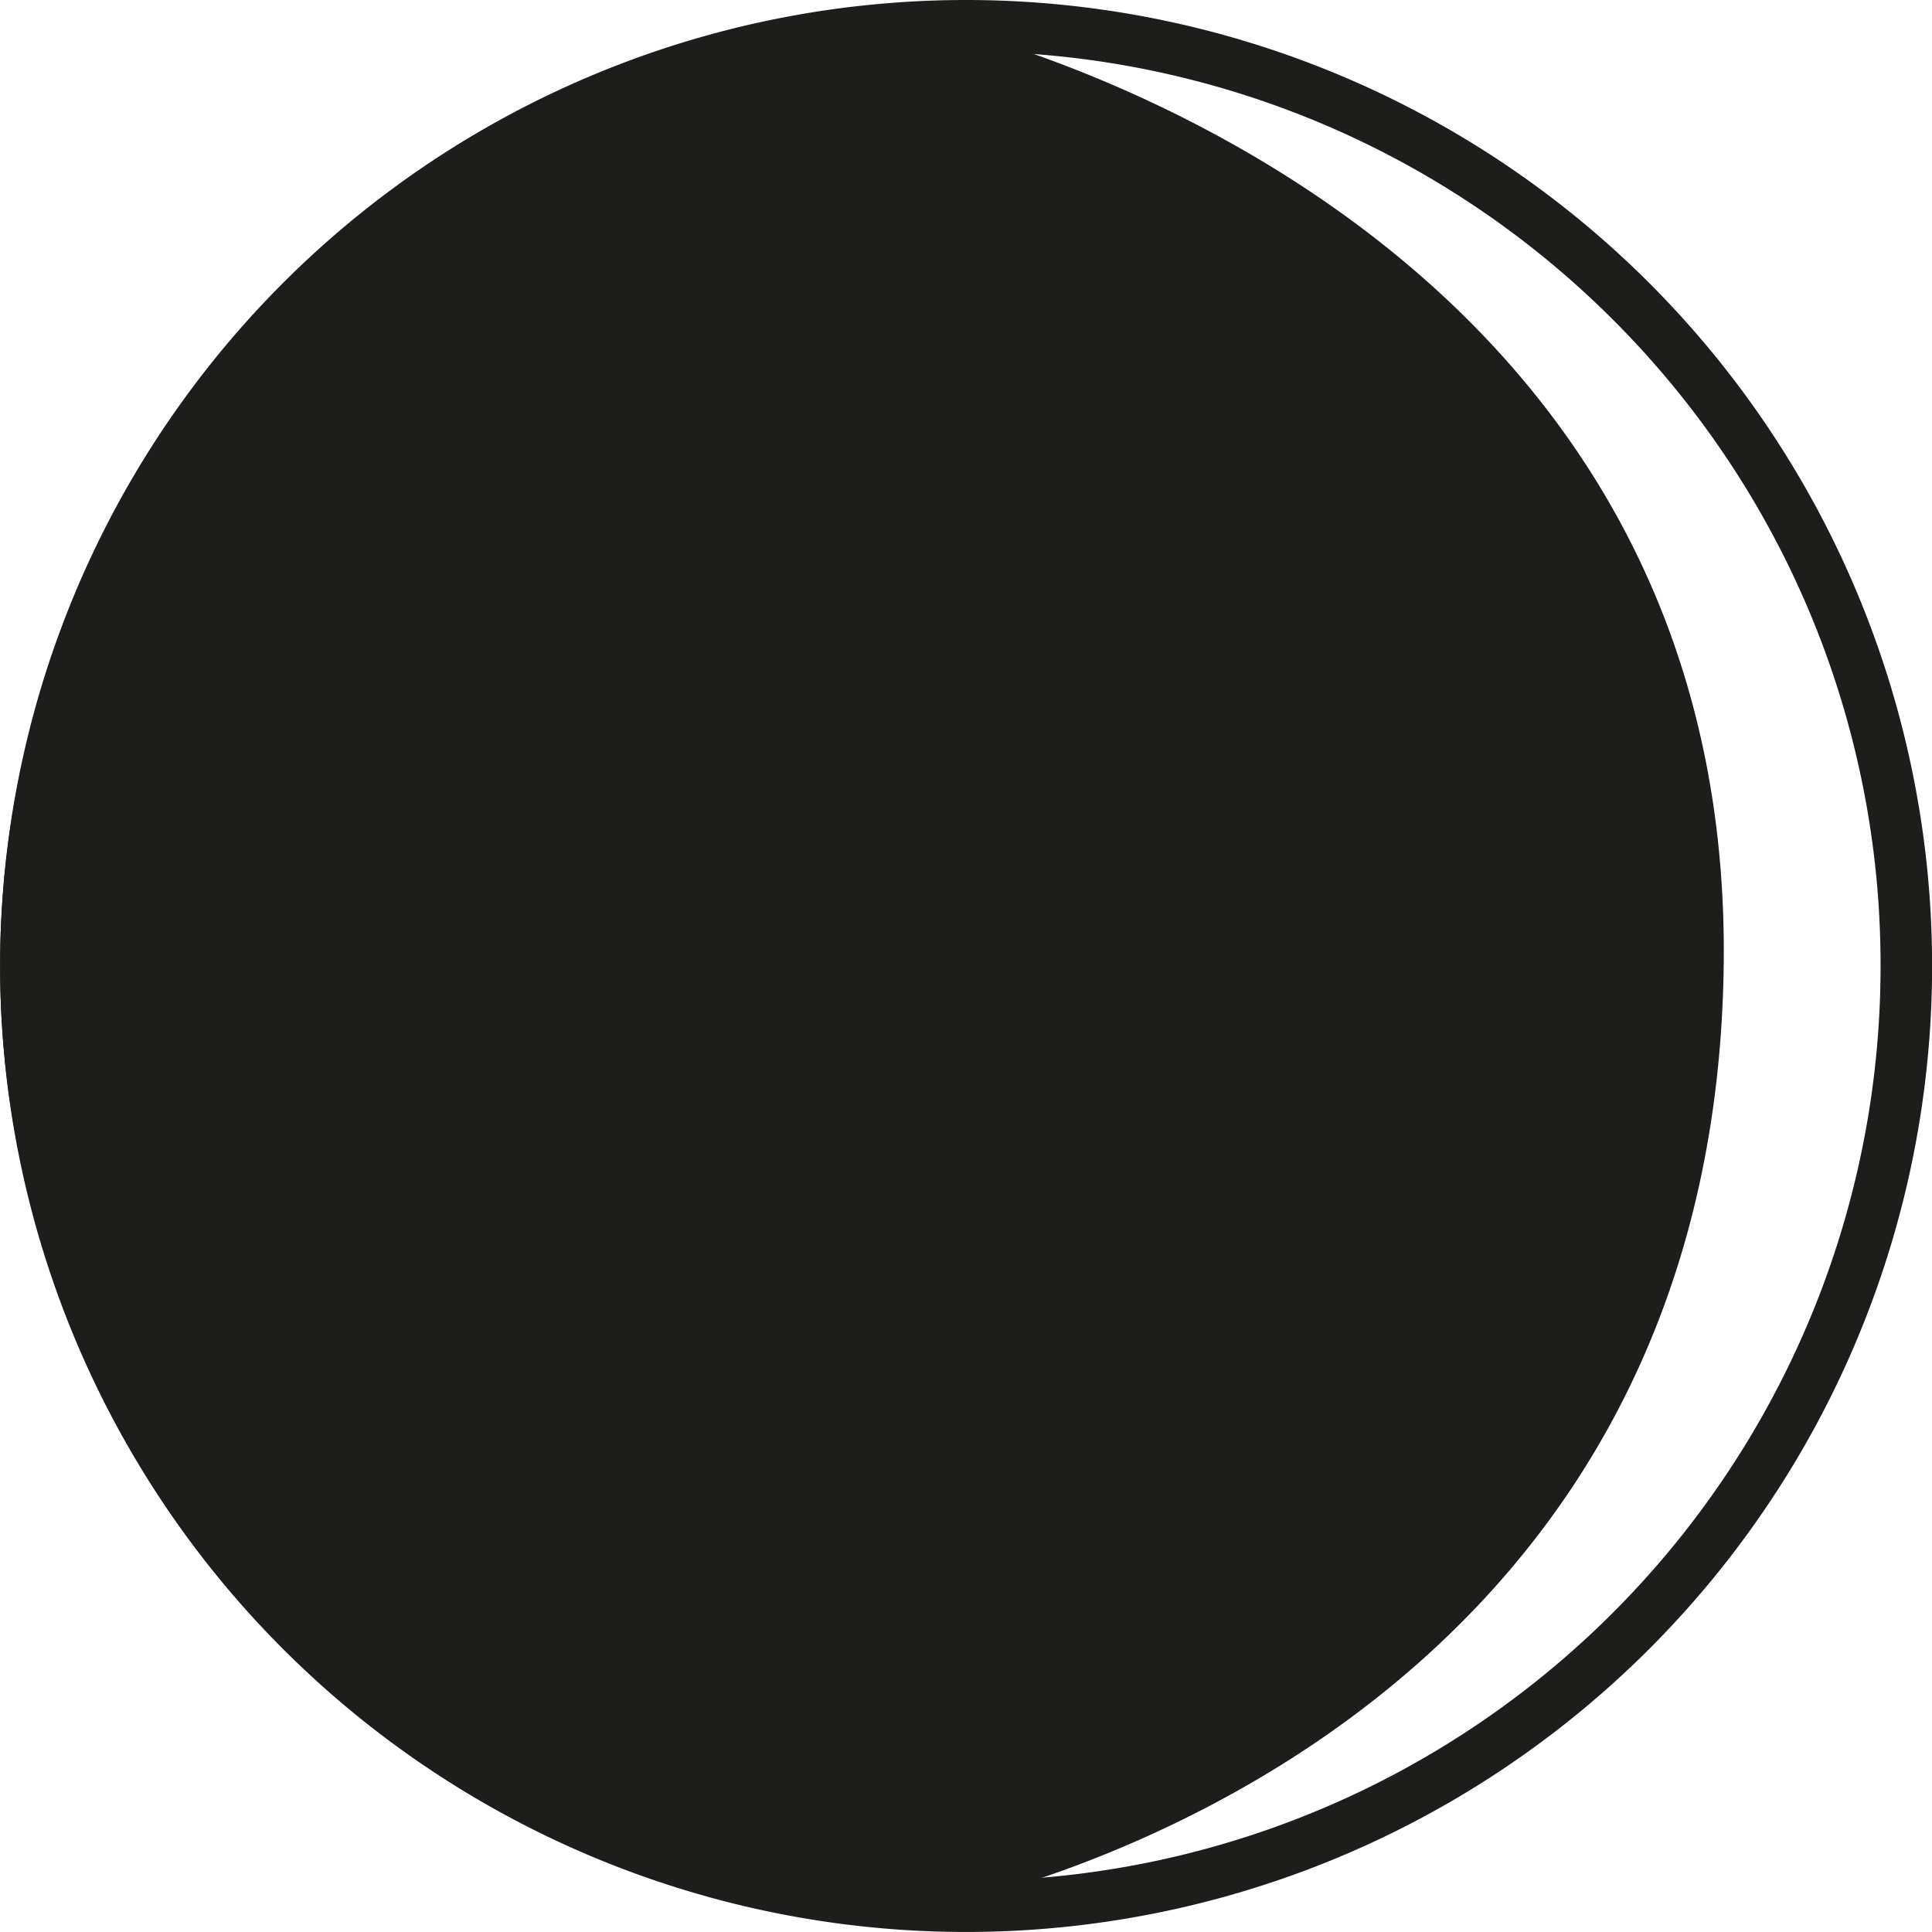 <svg id="Grupo_11202" data-name="Grupo 11202" xmlns="http://www.w3.org/2000/svg" width="61.001" height="61.001" viewBox="0 0 61.001 61.001">
  <path id="Trazado_3618" data-name="Trazado 3618" d="M382.5,346.38h-.813a28.88,28.88,0,1,1-8.459-20.415,28.773,28.773,0,0,1,8.459,20.415h1.627a30.5,30.5,0,1,0-30.5,30.5,30.5,30.5,0,0,0,30.5-30.5Z" transform="translate(-322.31 -315.88)" fill="#1d1d1b"/>
  <path id="Trazado_3619" data-name="Trazado 3619" d="M352,316.88a29.687,29.687,0,0,0,0,59.374s24.392-4.6,24.734-29.687C377.064,322.427,352,316.88,352,316.88Z" transform="translate(-322.31 -316.066)" fill="#1d1d1b"/>
</svg>
